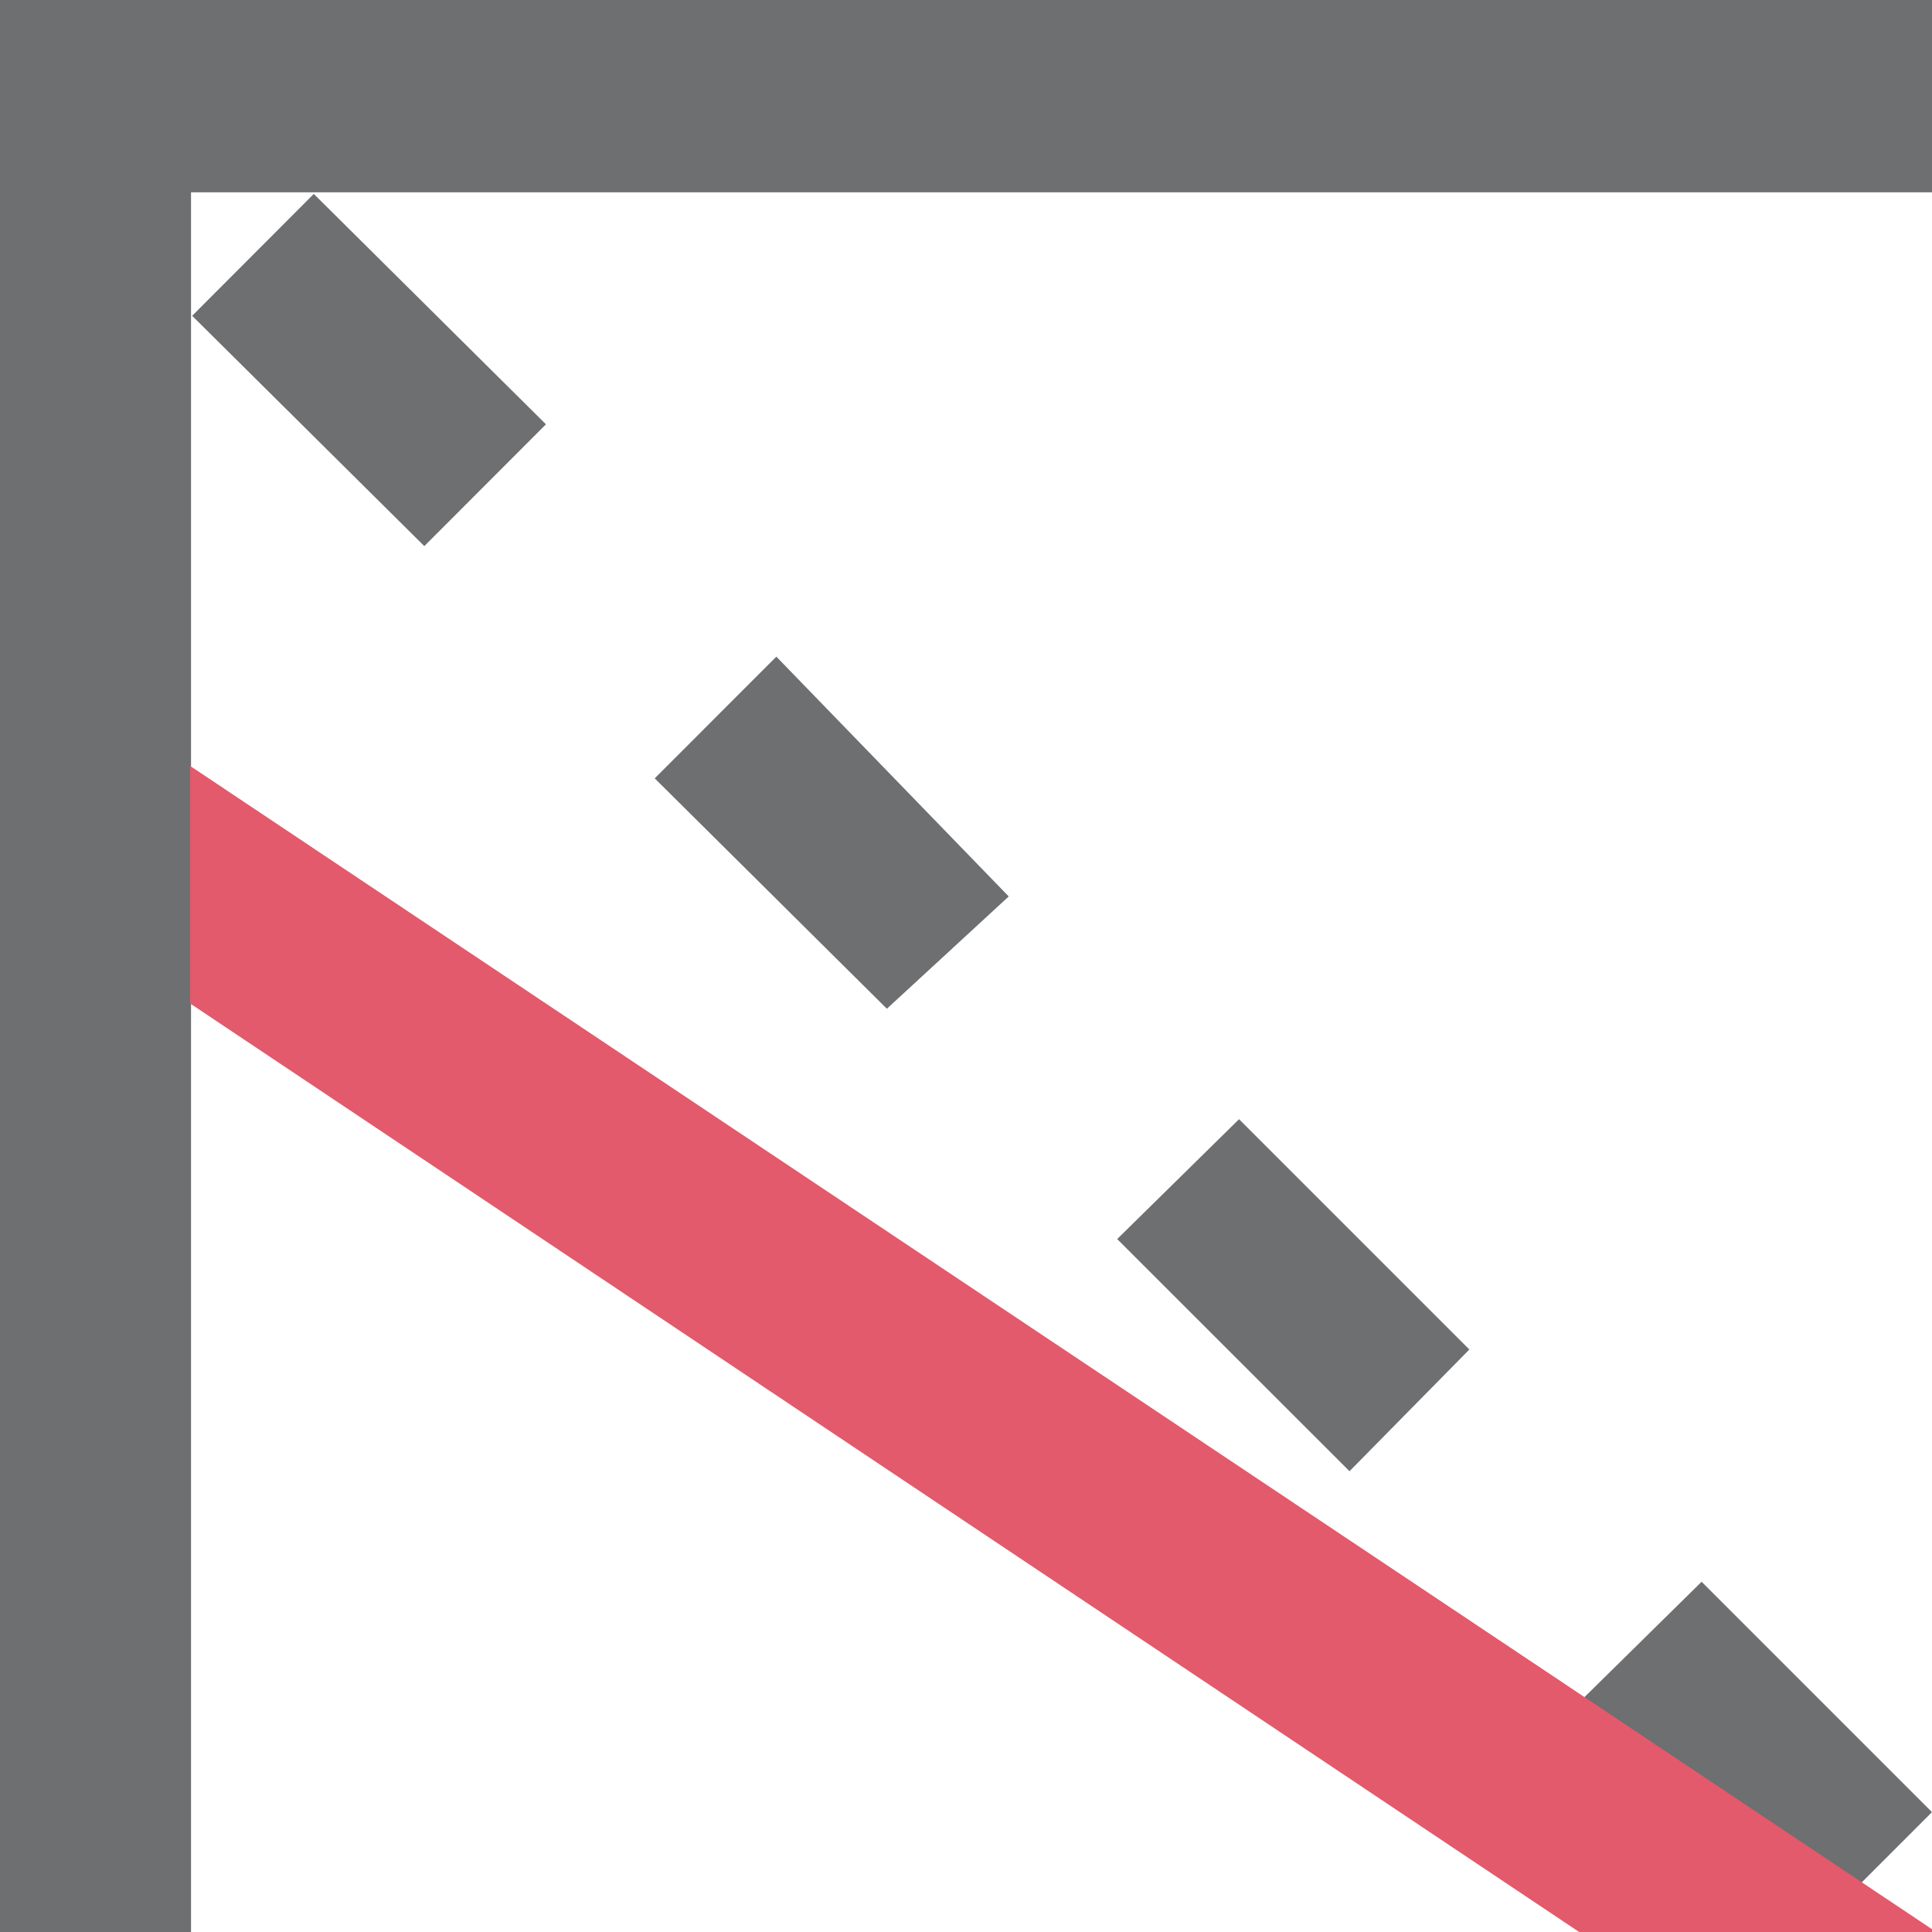 ﻿<?xml version="1.0" encoding="UTF-8" standalone="no"?>
<svg
   xmlns:dc="http://purl.org/dc/elements/1.1/"
   xmlns:cc="http://creativecommons.org/ns#"
   xmlns:rdf="http://www.w3.org/1999/02/22-rdf-syntax-ns#"
   xmlns:svg="http://www.w3.org/2000/svg"
   xmlns="http://www.w3.org/2000/svg"
   xmlns:sodipodi="http://sodipodi.sourceforge.net/DTD/sodipodi-0.dtd"
   xmlns:inkscape="http://www.inkscape.org/namespaces/inkscape"
   id="Layer_1"
   data-name="Layer 1"
   viewBox="0 0 24 24"
   version="1.1"
   sodipodi:docname="Move vertical_brace to half_beam’s depth.svg"
   inkscape:version="1.0.1 (3bc2e813f5, 2020-09-07)">
  <sodipodi:namedview
     pagecolor="#ffffff"
     bordercolor="#666666"
     borderopacity="1"
     objecttolerance="10"
     gridtolerance="10"
     guidetolerance="10"
     inkscape:pageopacity="0"
     inkscape:pageshadow="2"
     inkscape:window-width="2560"
     inkscape:window-height="1346"
     id="namedview17"
     showgrid="false"
     inkscape:zoom="21"
     inkscape:cx="34.871905"
     inkscape:cy="19.903803"
     inkscape:window-x="-11"
     inkscape:window-y="-11"
     inkscape:window-maximized="1"
     inkscape:current-layer="Layer_1" />
  <defs
     id="defs4">
    <style
       id="style2">.cls-1{fill:#6d6f71;}.cls-2{fill:#e25a6b;}</style>
  </defs>
  <path
     id="polygon6"
     style="fill:#6d6f71;stroke-width:1.732"
     d="M 0 0 L 0 24 L 2.373 24 L 2.373 2.389 L 24 2.389 L 24 0 L 0 0 z " />
  <path
     id="path852"
     style="fill:#6d6f71;fill-opacity:1;stroke-width:2.327"
     d="M 3.898,2.409 2.387,3.923 5.271,6.784 6.782,5.271 Z M 9.644,8.157 8.133,9.669 l 2.884,2.862 1.514,-1.395 z m 5.748,5.746 -1.514,1.489 2.886,2.884 1.489,-1.512 z m 5.746,5.746 -1.512,1.489 L 22.511,24 24,22.511 Z" />
  <rect
     class="cls-1"
     x="0.77"
     y="0.56"
     width="0.92"
     height="0.92"
     transform="translate(-0.36 1.17) rotate(-45)"
     id="rect12" />
  <path
     id="polygon14"
     style="fill:#e25a6b;stroke-width:2.361;stroke-miterlimit:4;stroke-dasharray:none"
     d="M 2.361,9.514 V 12.465 L 19.617,24 H 24 v -0.035 z" />
</svg>

